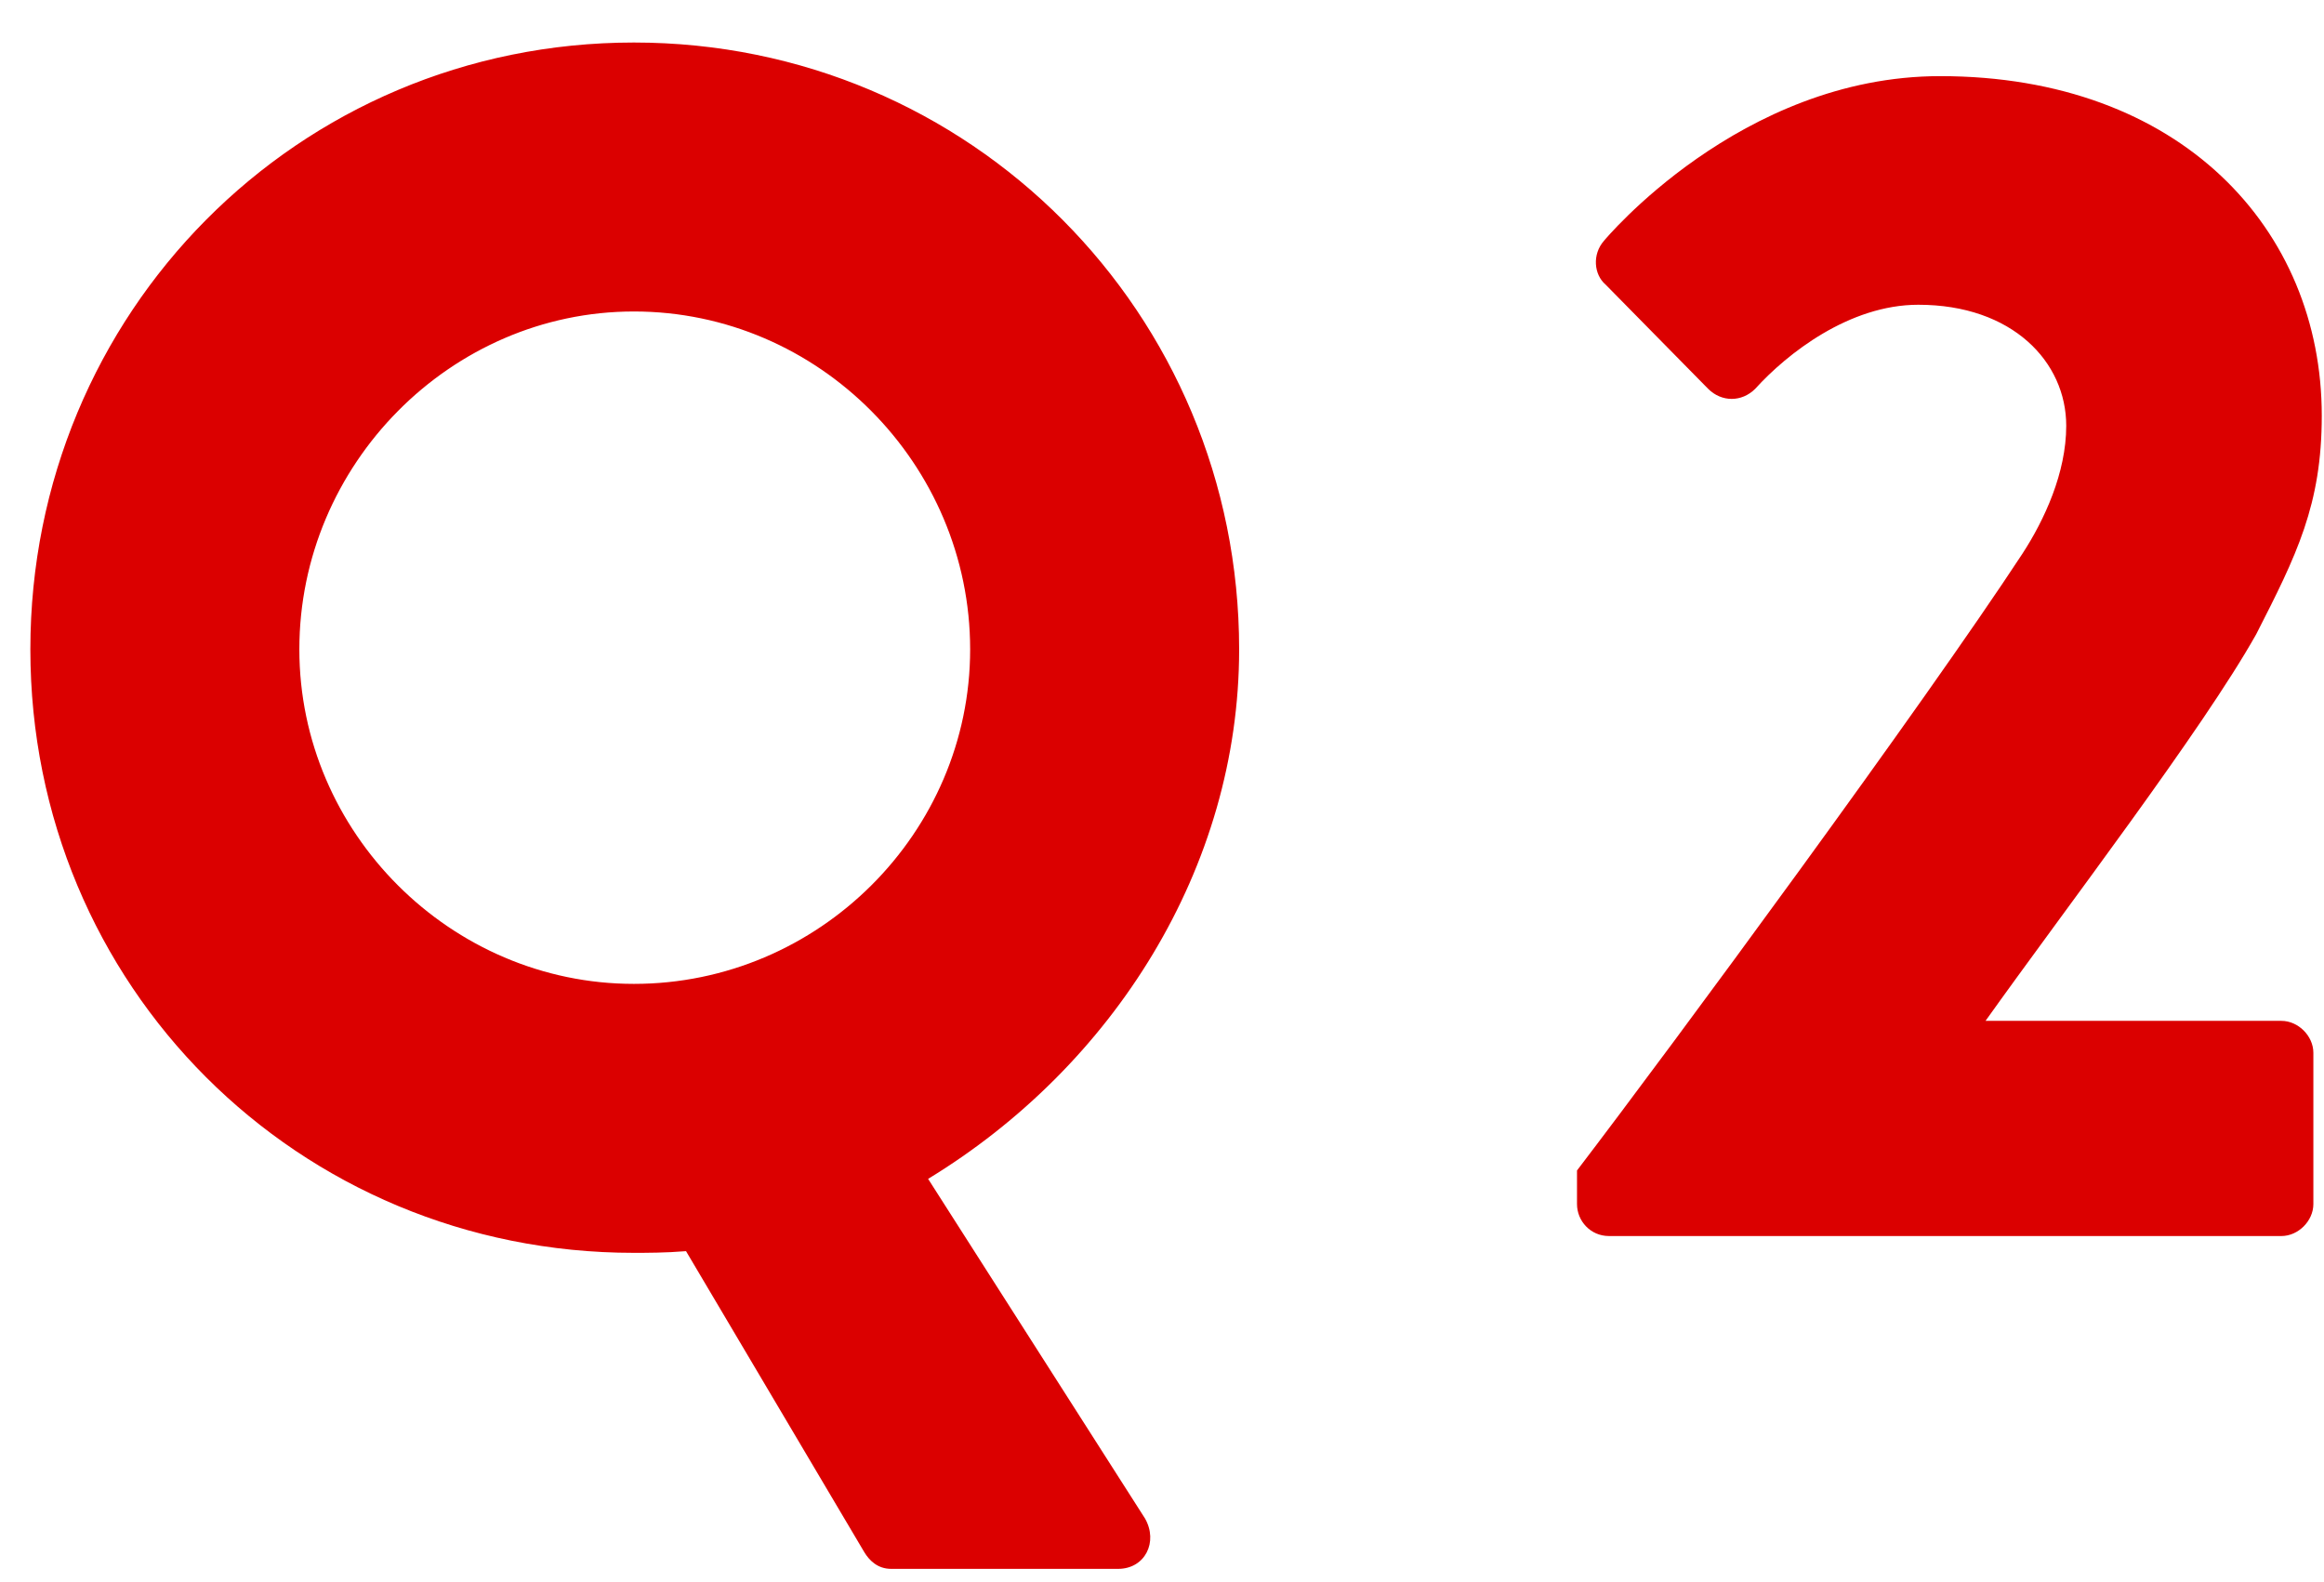 <svg width="47" height="32" viewBox="0 0 47 32" fill="none" xmlns="http://www.w3.org/2000/svg">
<path d="M0.614 13.134C0.614 6.334 6.02 0.86 12.82 0.86C19.62 0.86 25.06 6.334 25.06 13.134C25.06 17.554 22.51 21.566 18.77 23.844L23.156 30.712C23.428 31.188 23.156 31.732 22.612 31.732H18.022C17.75 31.732 17.58 31.562 17.478 31.392L13.874 25.306C13.466 25.34 13.058 25.34 12.82 25.34C6.02 25.34 0.614 19.934 0.614 13.134ZM6.054 13.134C6.054 16.84 9.114 19.9 12.82 19.9C16.56 19.9 19.62 16.84 19.62 13.134C19.62 9.394 16.56 6.3 12.82 6.3C9.114 6.3 6.054 9.394 6.054 13.134ZM31.893 24.354V23.674C33.865 21.09 38.897 14.256 40.903 11.196C41.345 10.516 41.787 9.564 41.787 8.612C41.787 7.32 40.699 6.164 38.795 6.164C37.401 6.164 36.143 7.15 35.497 7.864C35.225 8.136 34.817 8.136 34.545 7.864L32.471 5.756C32.233 5.552 32.199 5.144 32.437 4.872C32.437 4.872 35.191 1.54 39.237 1.54C44.099 1.54 46.955 4.634 46.955 8.408C46.955 10.21 46.445 11.23 45.629 12.828C44.541 14.766 41.753 18.404 40.155 20.648H46.139C46.479 20.648 46.785 20.954 46.785 21.294V24.354C46.785 24.694 46.479 25 46.139 25H32.539C32.165 25 31.893 24.694 31.893 24.354Z" fill="#DB0000"/>
</svg>
